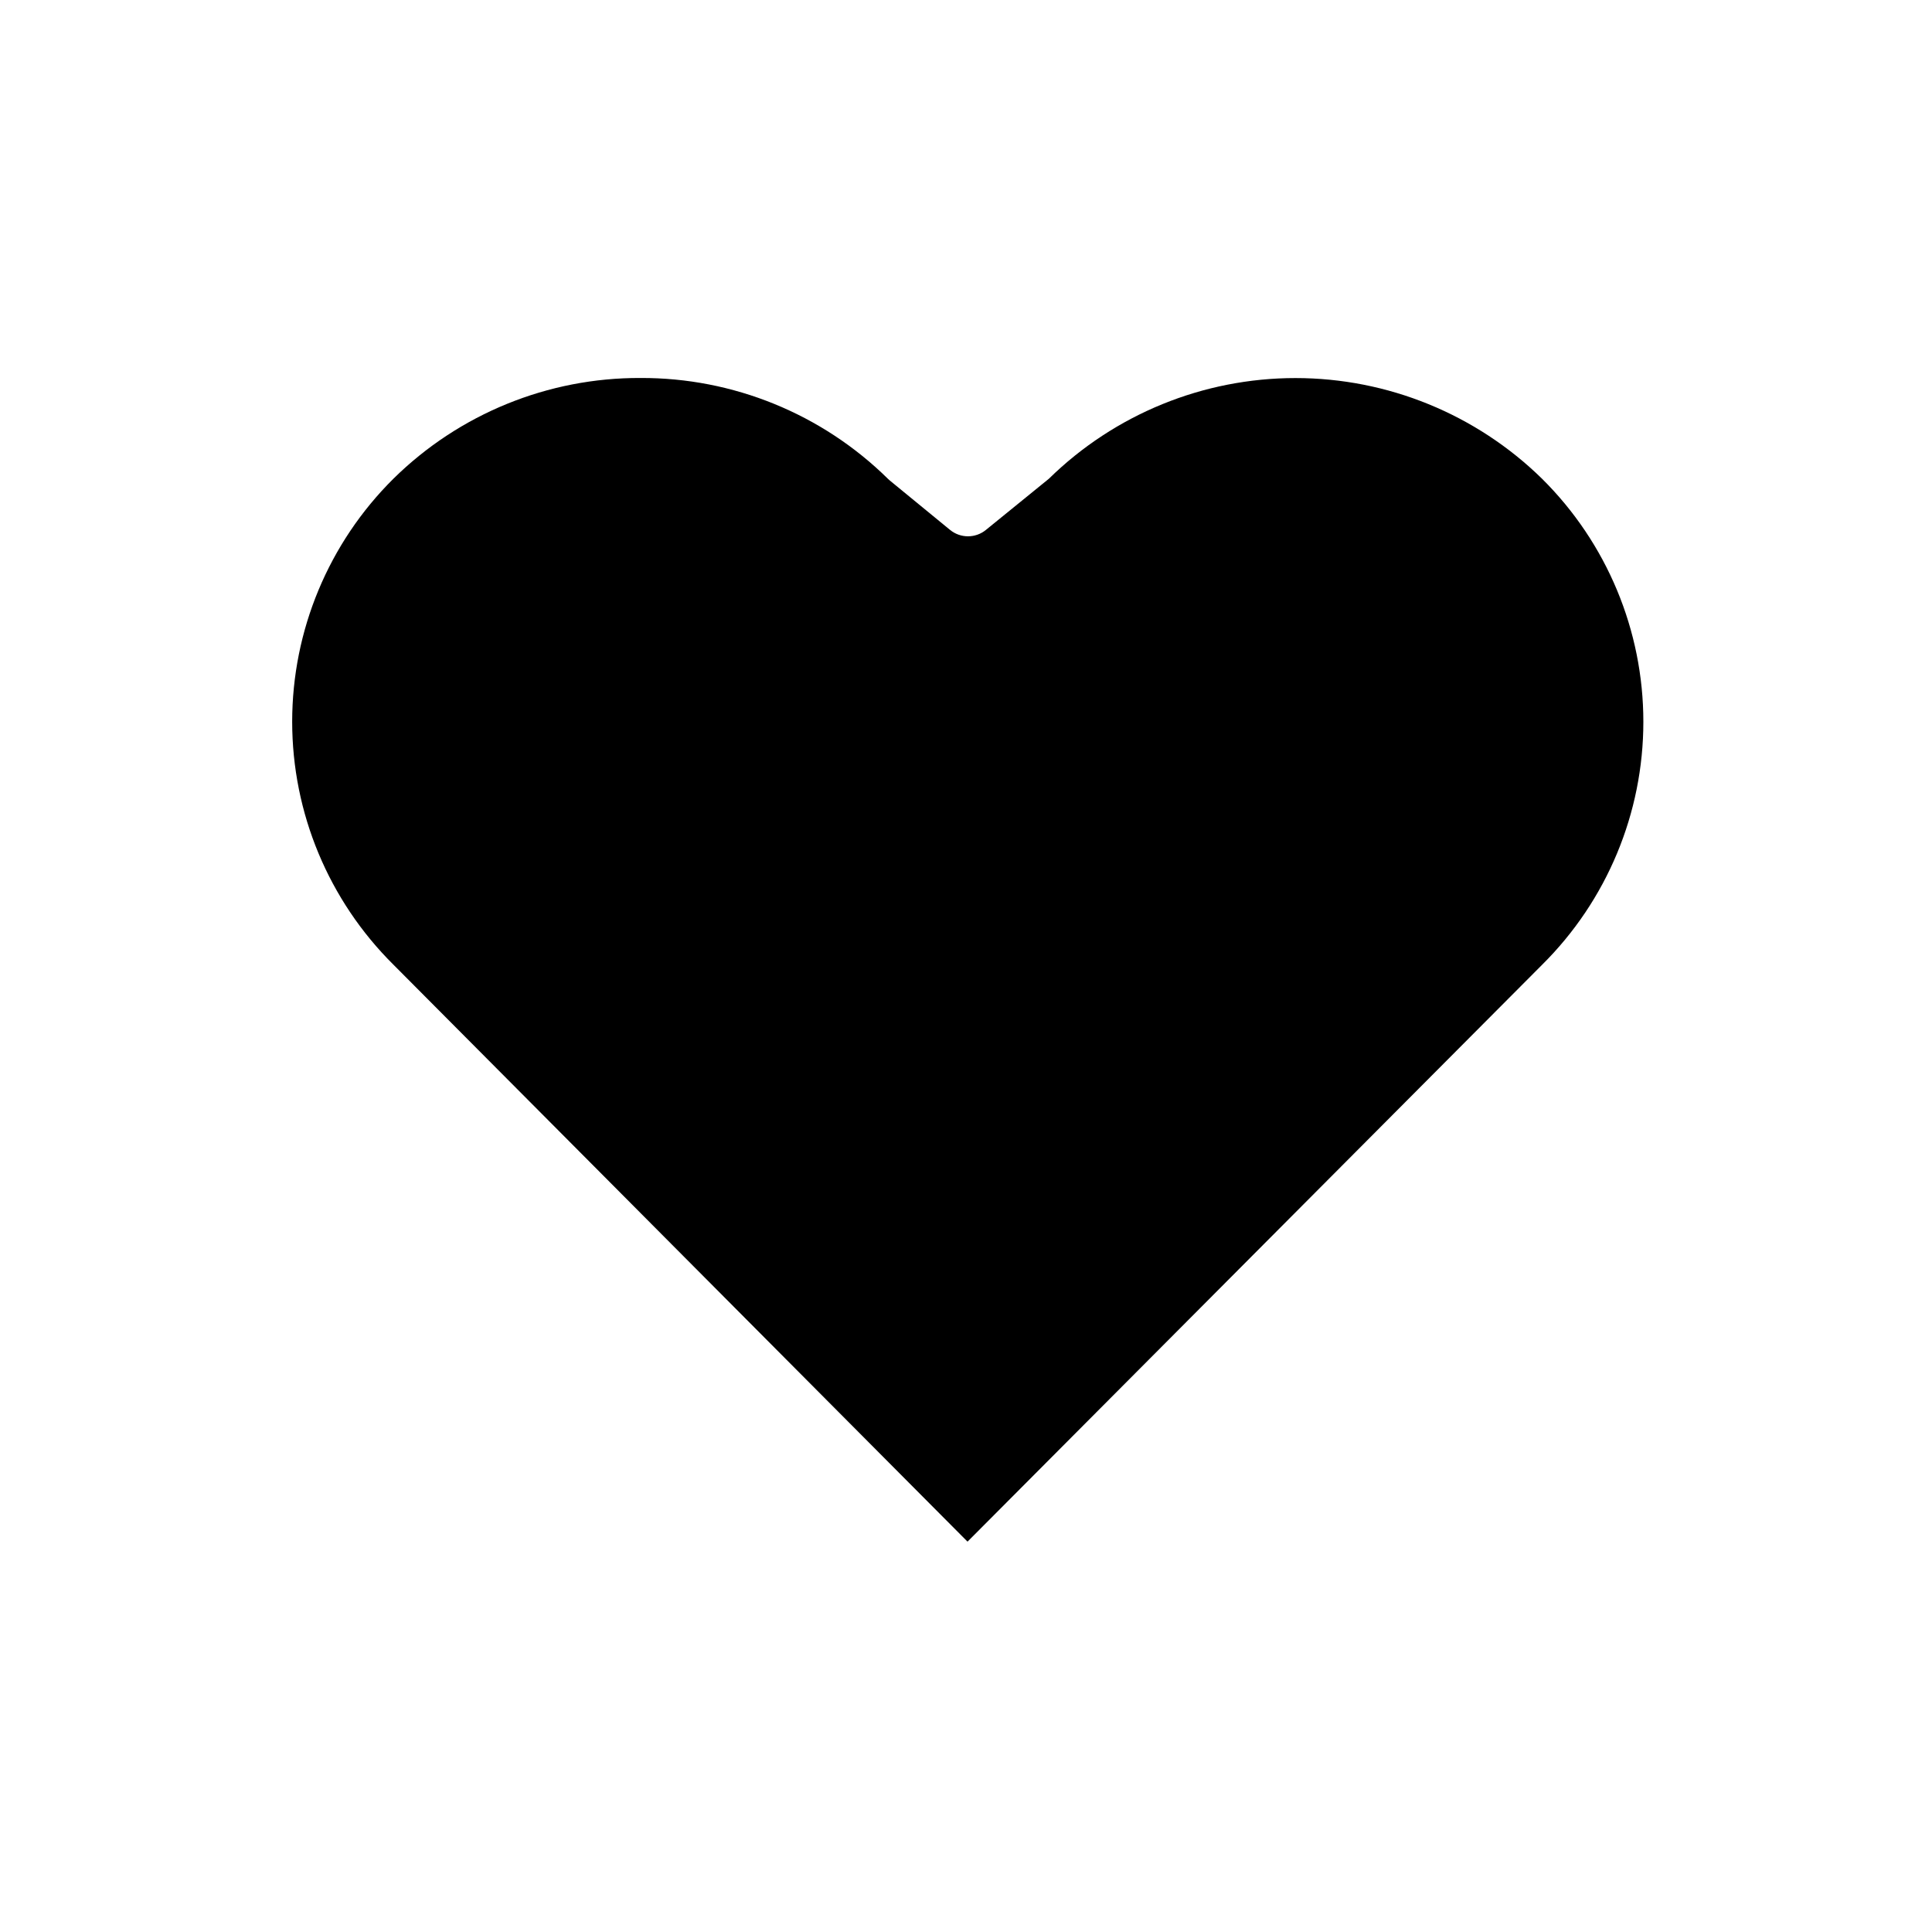 <?xml version="1.0" encoding="UTF-8"?>
<!-- Uploaded to: ICON Repo, www.iconrepo.com, Generator: ICON Repo Mixer Tools -->
<svg fill="#000000" width="800px" height="800px" version="1.1" viewBox="144 144 512 512" xmlns="http://www.w3.org/2000/svg">
 <path d="m313.75 244.17c-24.5-0.102-48.047 9.5-65.496 26.699-17.168 17.027-26.824 40.207-26.824 64.387 0 24.18 9.656 47.359 26.824 64.387l152.15 152.91 152.25-152.86c17.184-17.027 26.852-40.219 26.852-64.41 0-24.195-9.668-47.383-26.852-64.414-17.449-17.102-40.91-26.68-65.344-26.68s-47.895 9.578-65.344 26.68l-0.555 0.453-16.121 13.098v0.004c-2.769 2.269-6.754 2.269-9.523 0l-15.918-13.051-0.555-0.504c-17.469-17.199-41.031-26.797-65.547-26.699z"/>
</svg>